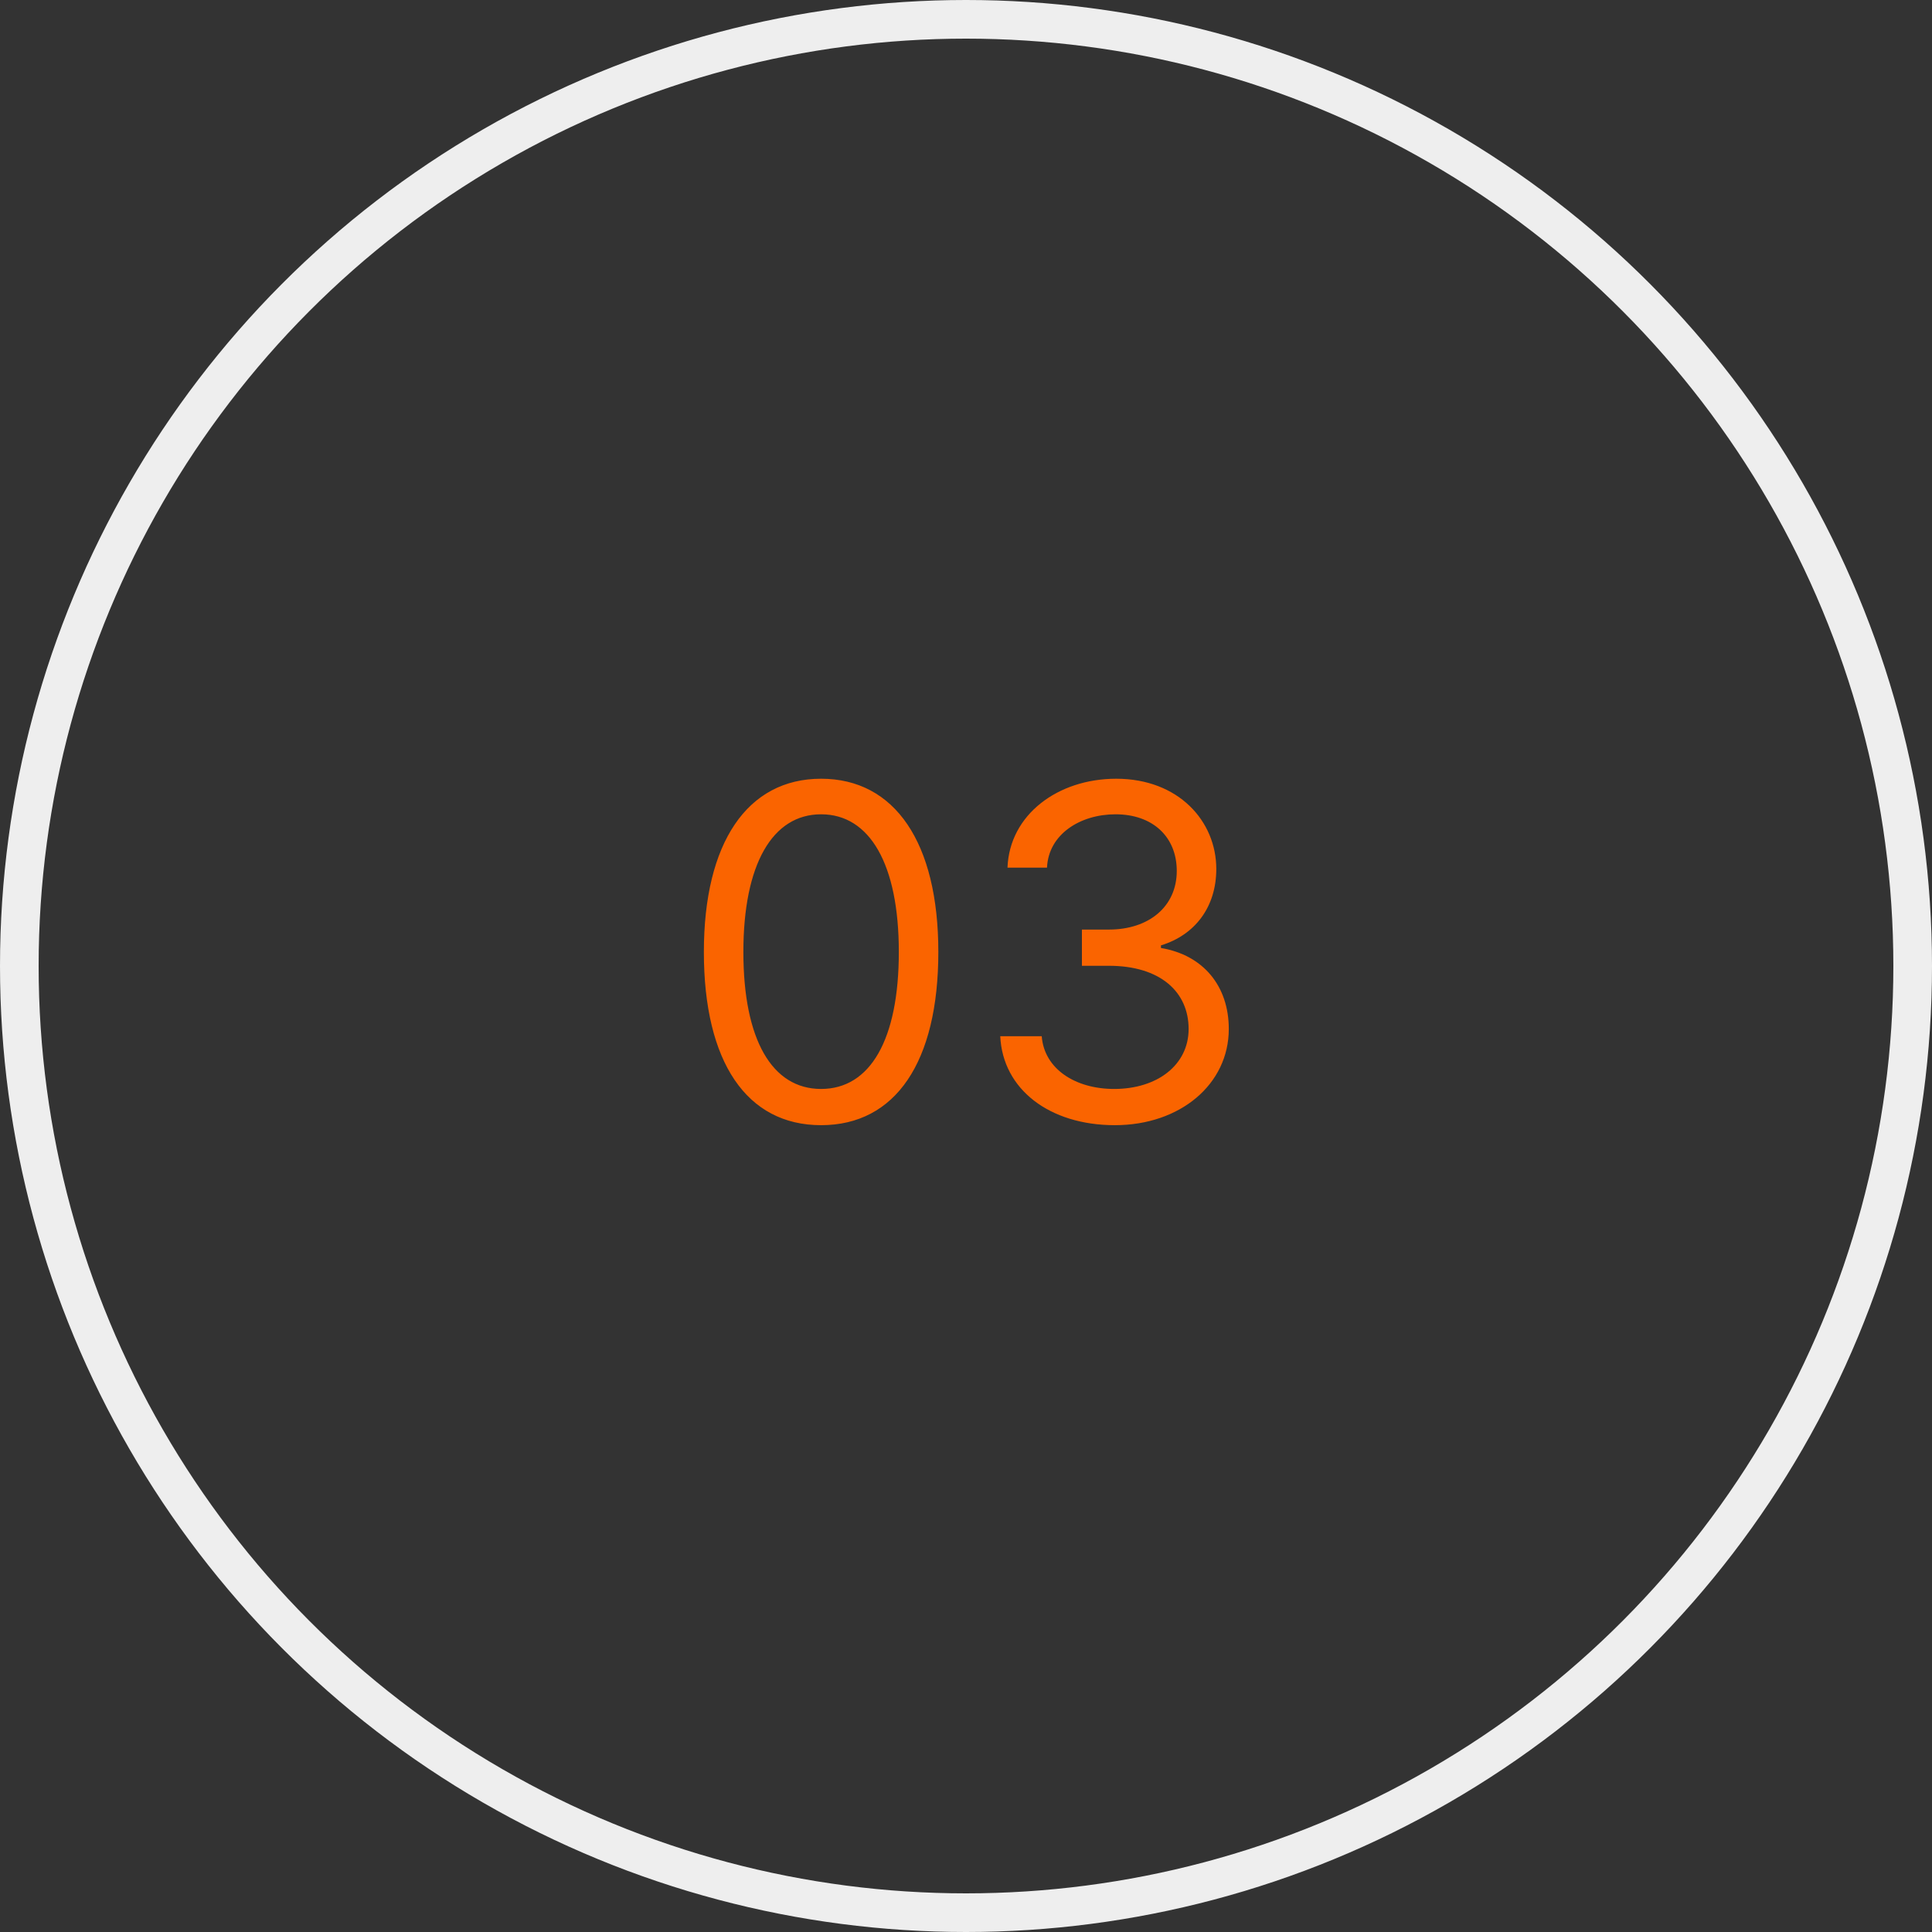 <?xml version="1.0" encoding="UTF-8"?> <svg xmlns="http://www.w3.org/2000/svg" width="100" height="100" viewBox="0 0 100 100" fill="none"><rect x="0" y="0" width="100" height="100" fill="#333333" stroke="none"/> <circle cx="50" cy="50" r="49" stroke="#EEEEEE" stroke-width="2"></circle> <path d="M42.5 58.239C46.352 58.239 48.568 54.974 48.568 49.273C48.568 43.614 46.318 40.307 42.5 40.307C38.682 40.307 36.432 43.614 36.432 49.273C36.432 54.974 38.648 58.239 42.5 58.239ZM42.5 56.364C39.96 56.364 38.477 53.815 38.477 49.273C38.477 44.739 39.977 42.148 42.5 42.148C45.023 42.148 46.523 44.739 46.523 49.273C46.523 53.815 45.04 56.364 42.5 56.364ZM57.705 58.239C61.088 58.239 63.602 56.117 63.602 53.261C63.602 51.045 62.29 49.435 60.091 49.068V48.932C61.855 48.395 62.955 46.946 62.955 44.977C62.955 42.506 61.003 40.307 57.773 40.307C54.756 40.307 52.25 42.165 52.148 44.909H54.193C54.27 43.17 55.923 42.148 57.739 42.148C59.665 42.148 60.909 43.315 60.909 45.08C60.909 46.92 59.469 48.114 57.398 48.114H56V49.989H57.398C60.048 49.989 61.523 51.335 61.523 53.261C61.523 55.111 59.912 56.364 57.67 56.364C55.651 56.364 54.048 55.324 53.92 53.636H51.773C51.901 56.381 54.321 58.239 57.705 58.239Z" fill="#FA6400"></path> </svg> 